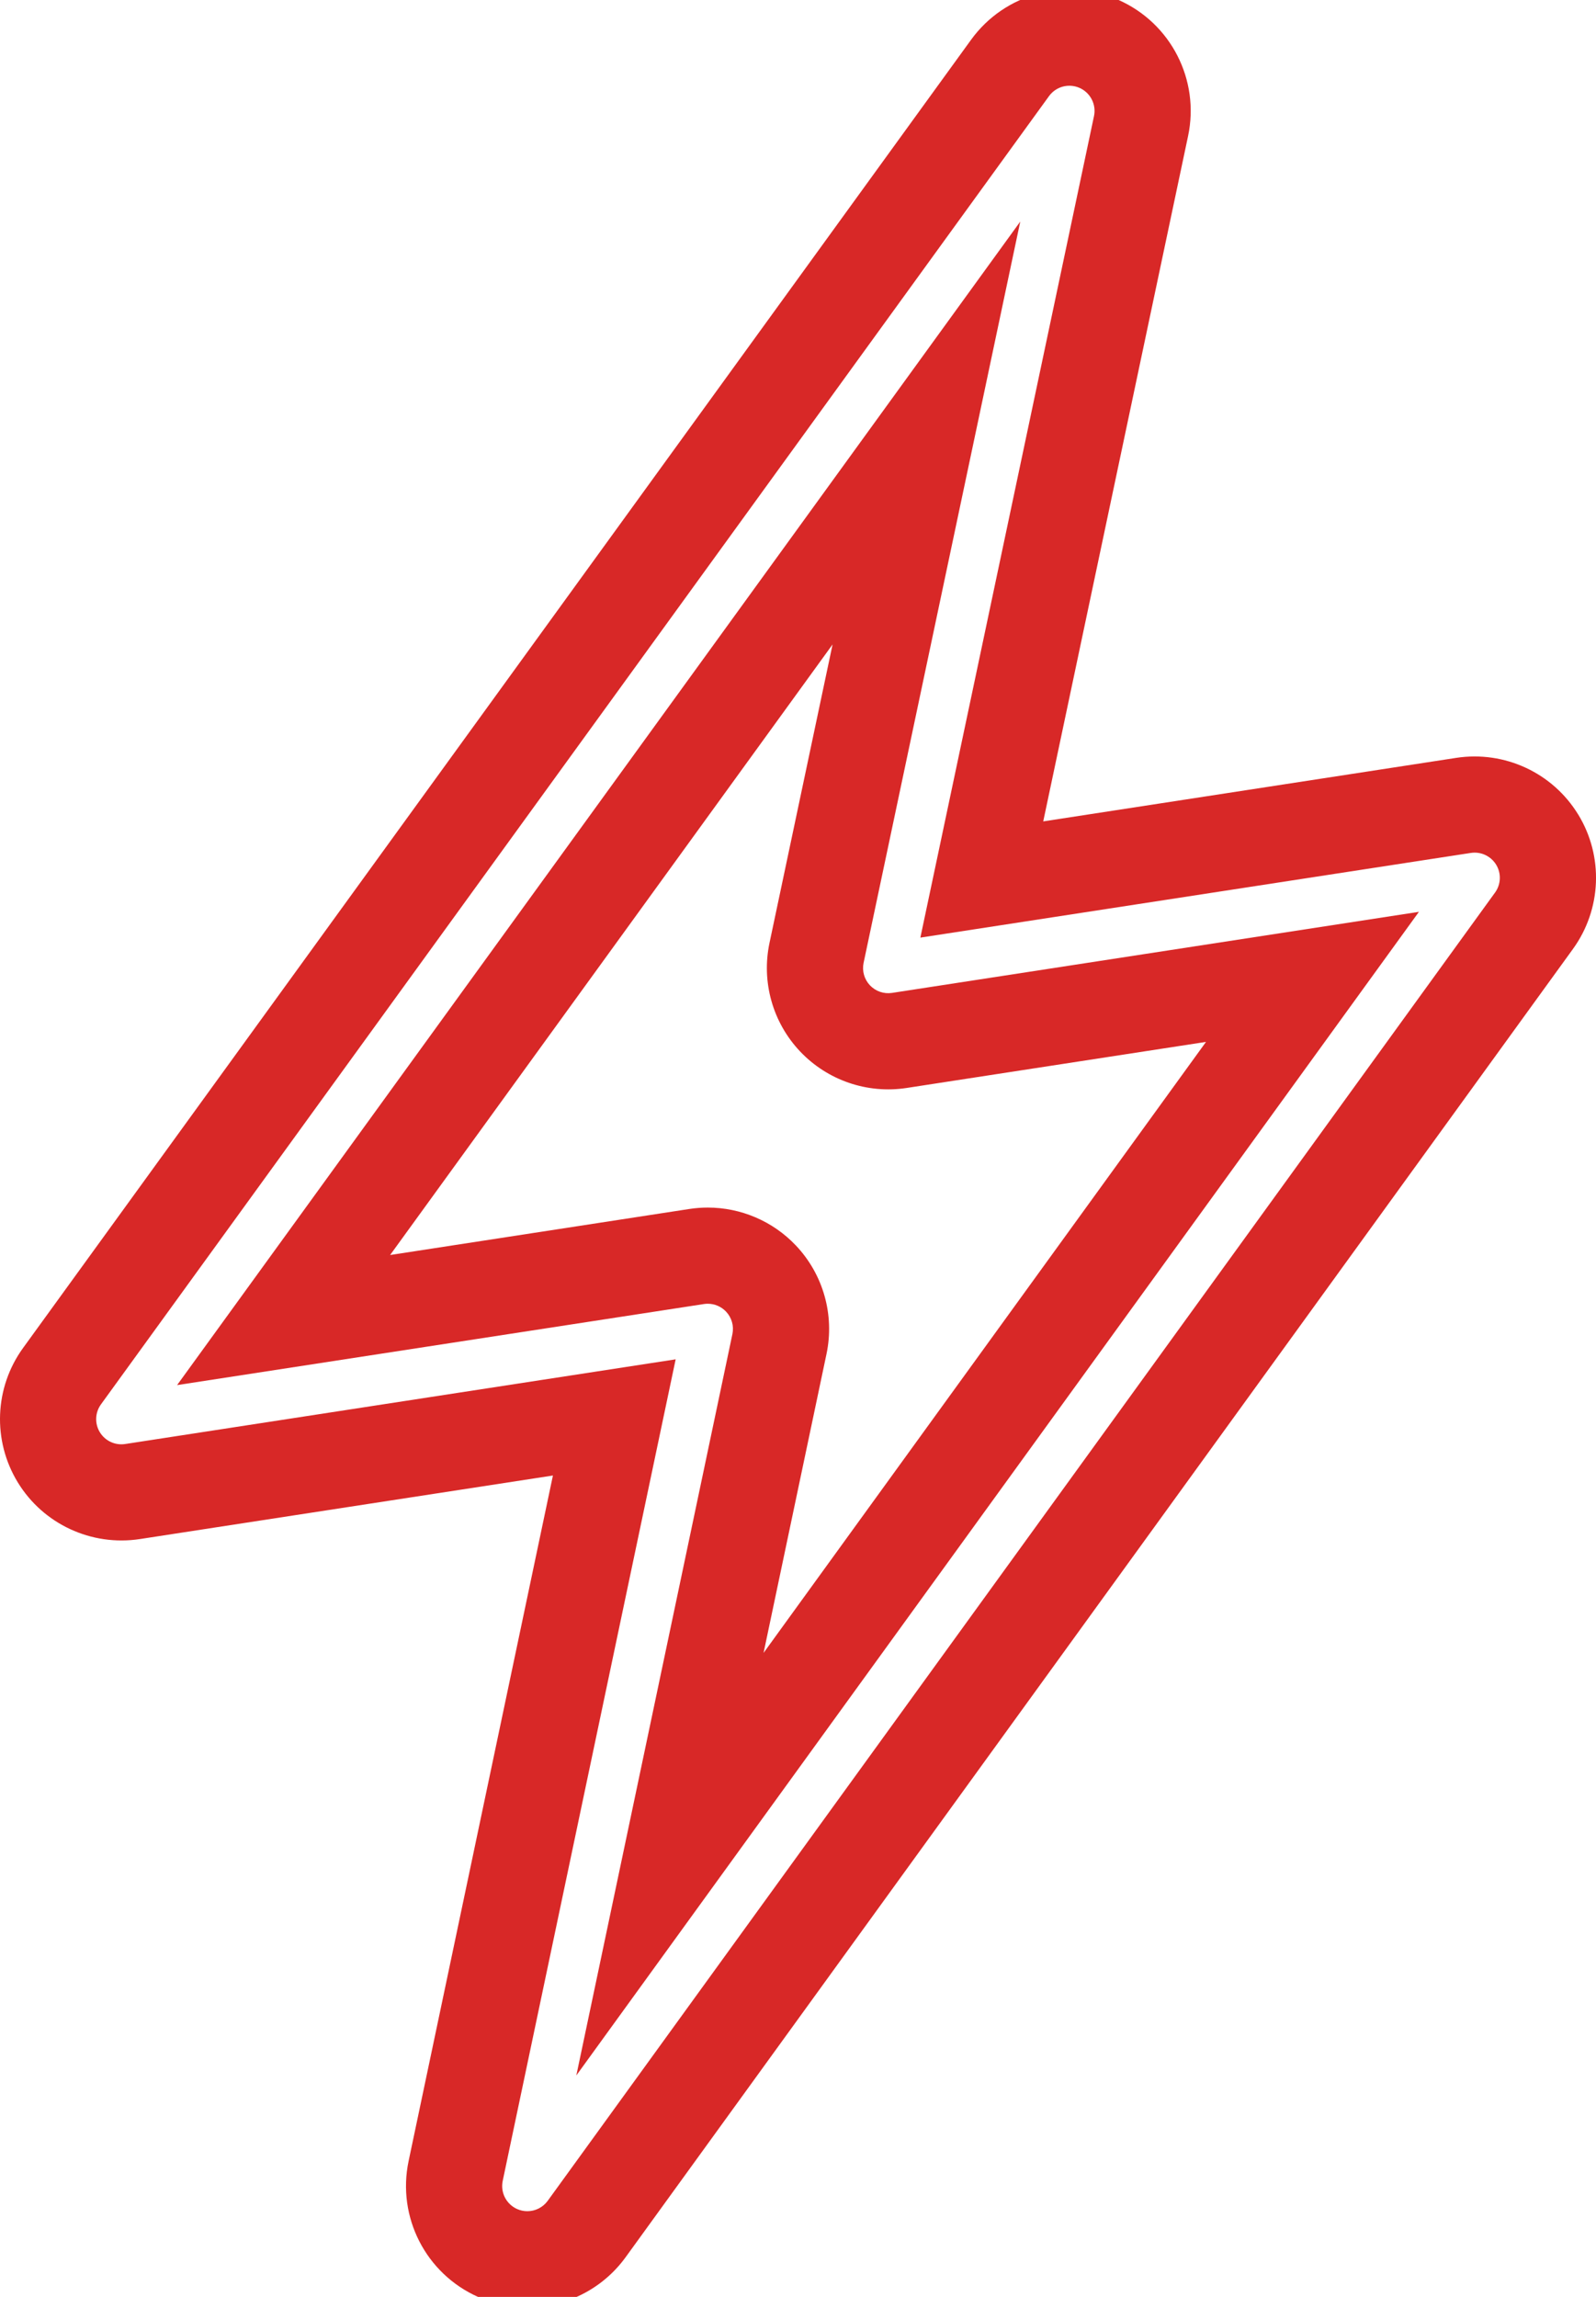 <?xml version="1.0" encoding="UTF-8"?>
<svg id="Layer_5" xmlns="http://www.w3.org/2000/svg" version="1.1" viewBox="0 0 169.349 243.72">
  <!-- Generator: Adobe Illustrator 29.0.1, SVG Export Plug-In . SVG Version: 2.1.0 Build 192)  -->
  <defs>
    <style>
      .st0 {
        fill: none;
      }

      .st1 {
        fill: #d82827;
      }
    </style>
  </defs>
  <path class="st0" d="M84.894,111.562c-2.905-3.071-4.117-7.374-3.243-11.51l6.693-31.672-46.948,64.786,31.748-4.885c.653-.101,1.308-.149,1.958-.149,3.508,0,6.899,1.435,9.35,4.023,2.905,3.069,4.119,7.369,3.249,11.504l-6.679,31.725,46.947-64.831-31.763,4.887c-4.18.644-8.406-.808-11.312-3.878Z"/>
  <path class="st1" d="M167.461,86.429c-2.708-4.433-7.813-6.8-12.945-6.014l-43.82,6.741,15.37-72.726c1.257-5.947-1.817-11.965-7.374-14.431-5.557-2.463-12.081-.709-15.648,4.214L2.45,143.025c-3.048,4.205-3.27,9.831-.563,14.265,2.707,4.433,7.812,6.797,12.947,6.016l43.836-6.744-15.313,72.738c-1.252,5.948,1.826,11.961,7.383,14.424,1.685.746,3.458,1.104,5.211,1.104,4.029,0,7.949-1.894,10.434-5.324l100.519-138.812c3.046-4.207,3.267-9.831.56-14.264ZM158.636,94.707L58.118,233.519c-.515.711-1.328,1.104-2.164,1.104-.363,0-.731-.074-1.081-.229-1.153-.511-1.791-1.758-1.531-2.991l18.351-87.169-58.411,8.986c-1.065.163-2.124-.329-2.686-1.248-.562-.92-.515-2.086.117-2.959L111.307,10.201c.74-1.021,2.093-1.385,3.245-.873,1.153.511,1.791,1.759,1.53,2.992l-18.423,87.167,58.409-8.986c1.064-.163,2.123.328,2.685,1.248.562.919.516,2.085-.116,2.958Z"/>
  <path class="st1" d="M92.308,104.549c-.603-.637-.854-1.529-.672-2.387l16.623-78.652L18.791,146.968l55.904-8.601c.135-.021.271-.031.406-.031.728,0,1.431.298,1.939.835.603.637.854,1.528.674,2.386l-16.561,78.663,89.407-123.468-55.907,8.602c-.866.133-1.743-.168-2.346-.805ZM127.968,110.553l-46.947,64.831,6.679-31.725c.87-4.135-.344-8.435-3.249-11.504-2.451-2.589-5.841-4.023-9.35-4.023-.65,0-1.305.049-1.958.149l-31.748,4.885,46.948-64.786-6.693,31.672c-.874,4.136.338,8.438,3.243,11.51,2.905,3.07,7.132,4.521,11.312,3.878l31.763-4.887Z"/>
</svg>